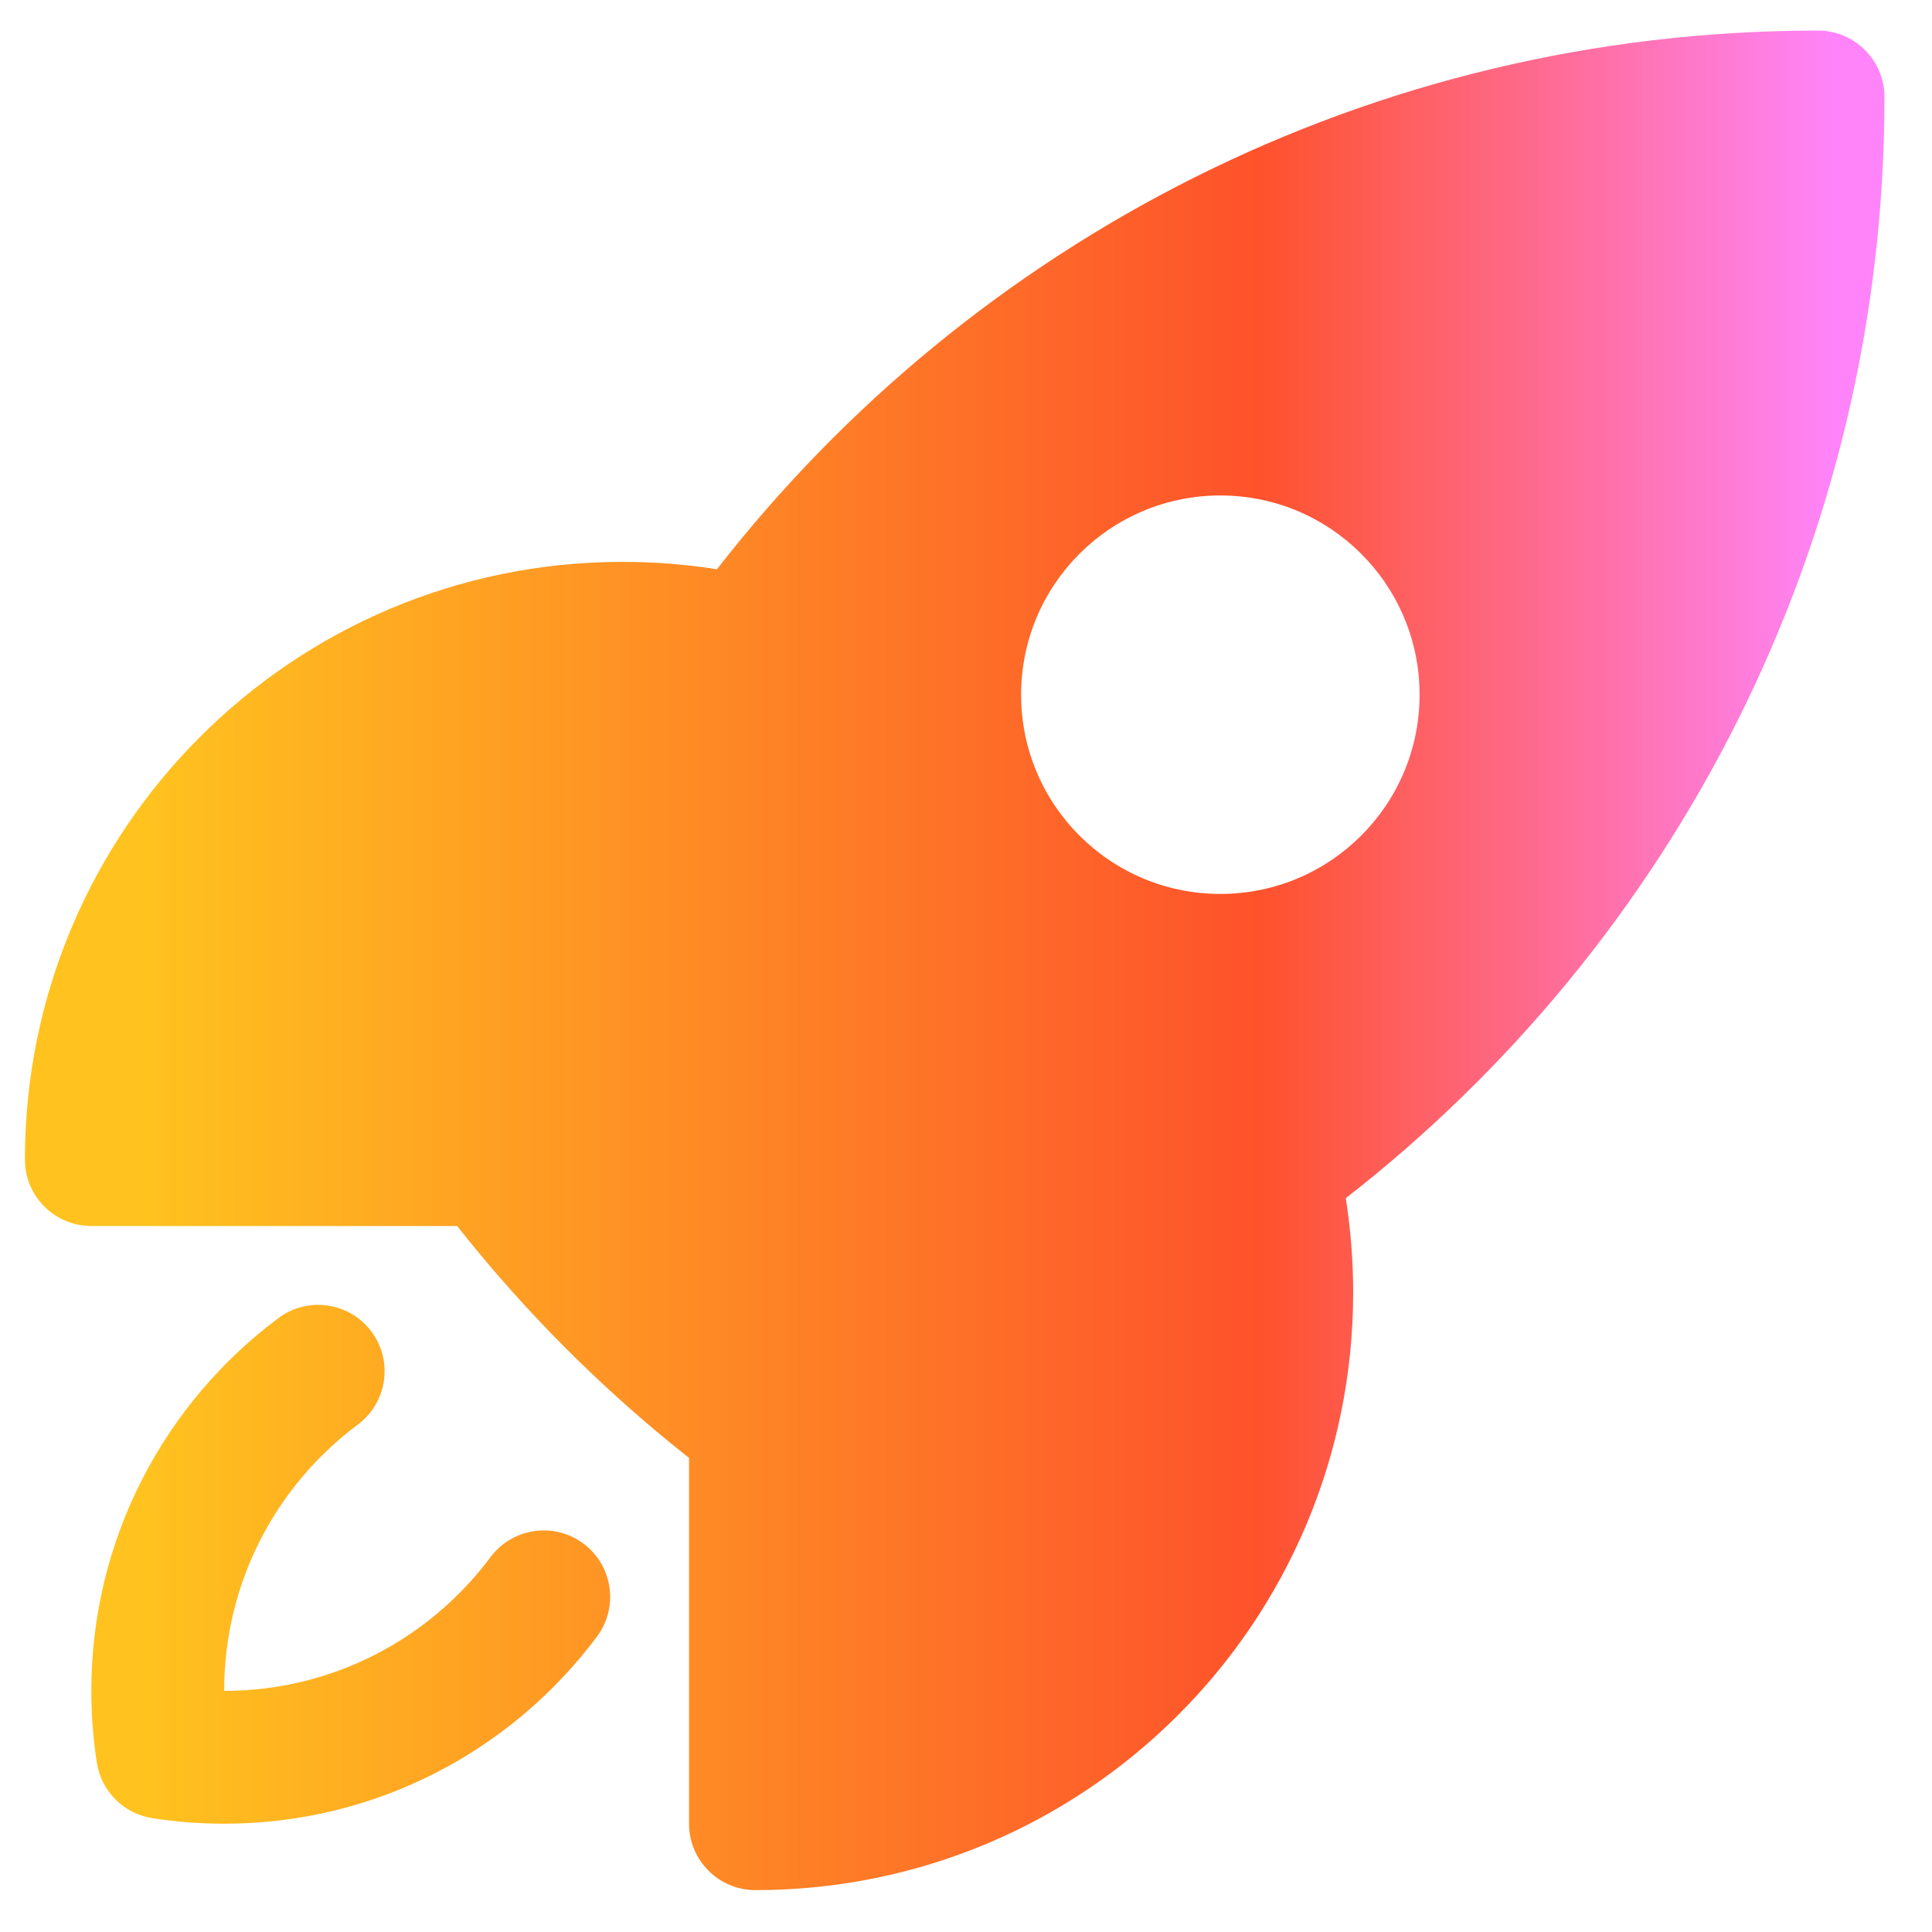 <svg width="40" height="40" viewBox="0 0 40 40" fill="none" xmlns="http://www.w3.org/2000/svg">
<path fill-rule="evenodd" clip-rule="evenodd" d="M14.843 11.786C20.124 5.002 28.372 0.633 37.641 0.633C38.005 0.633 38.355 0.778 38.613 1.036C38.871 1.293 39.016 1.643 39.016 2.008C39.016 11.277 34.647 19.525 27.863 24.807C27.963 25.443 28.016 26.095 28.016 26.758C28.016 33.592 22.475 39.133 15.641 39.133C14.881 39.133 14.266 38.517 14.266 37.758V30.183C14.249 30.171 14.232 30.158 14.216 30.145C12.47 28.762 10.889 27.18 9.505 25.435C9.491 25.418 9.478 25.4 9.466 25.383H1.891C1.131 25.383 0.516 24.767 0.516 24.008C0.516 17.173 6.056 11.633 12.891 11.633C13.554 11.633 14.207 11.685 14.843 11.786ZM25.266 10.258C22.987 10.258 21.141 12.105 21.141 14.383C21.141 16.661 22.987 18.508 25.266 18.508C27.544 18.508 29.391 16.661 29.391 14.383C29.391 12.105 27.544 10.258 25.266 10.258Z" fill="url(#paint0_linear_3368_24825)"/>
<path d="M7.41 29.493C8.018 29.039 8.144 28.177 7.69 27.569C7.236 26.96 6.374 26.834 5.765 27.289C3.416 29.041 1.891 31.846 1.891 35.008C1.891 35.513 1.93 36.01 2.005 36.496C2.097 37.087 2.561 37.551 3.153 37.643C3.638 37.719 4.135 37.758 4.641 37.758C7.802 37.758 10.607 36.232 12.36 33.883C12.814 33.274 12.688 32.413 12.08 31.959C11.471 31.505 10.61 31.63 10.155 32.239C8.9 33.922 6.897 35.008 4.641 35.008C4.641 32.751 5.726 30.749 7.41 29.493Z" fill="url(#paint1_linear_3368_24825)"/>
<defs>
<linearGradient id="paint0_linear_3368_24825" x1="39.016" y1="19.883" x2="0.516" y2="19.883" gradientUnits="userSpaceOnUse">
<stop offset="0.028" stop-color="#FF84F9"/>
<stop offset="0.337" stop-color="#FE522B"/>
<stop offset="0.933" stop-color="#FFC21F"/>
</linearGradient>
<linearGradient id="paint1_linear_3368_24825" x1="39.016" y1="19.883" x2="0.516" y2="19.883" gradientUnits="userSpaceOnUse">
<stop offset="0.028" stop-color="#FF84F9"/>
<stop offset="0.337" stop-color="#FE522B"/>
<stop offset="0.933" stop-color="#FFC21F"/>
</linearGradient>
</defs>
</svg>
